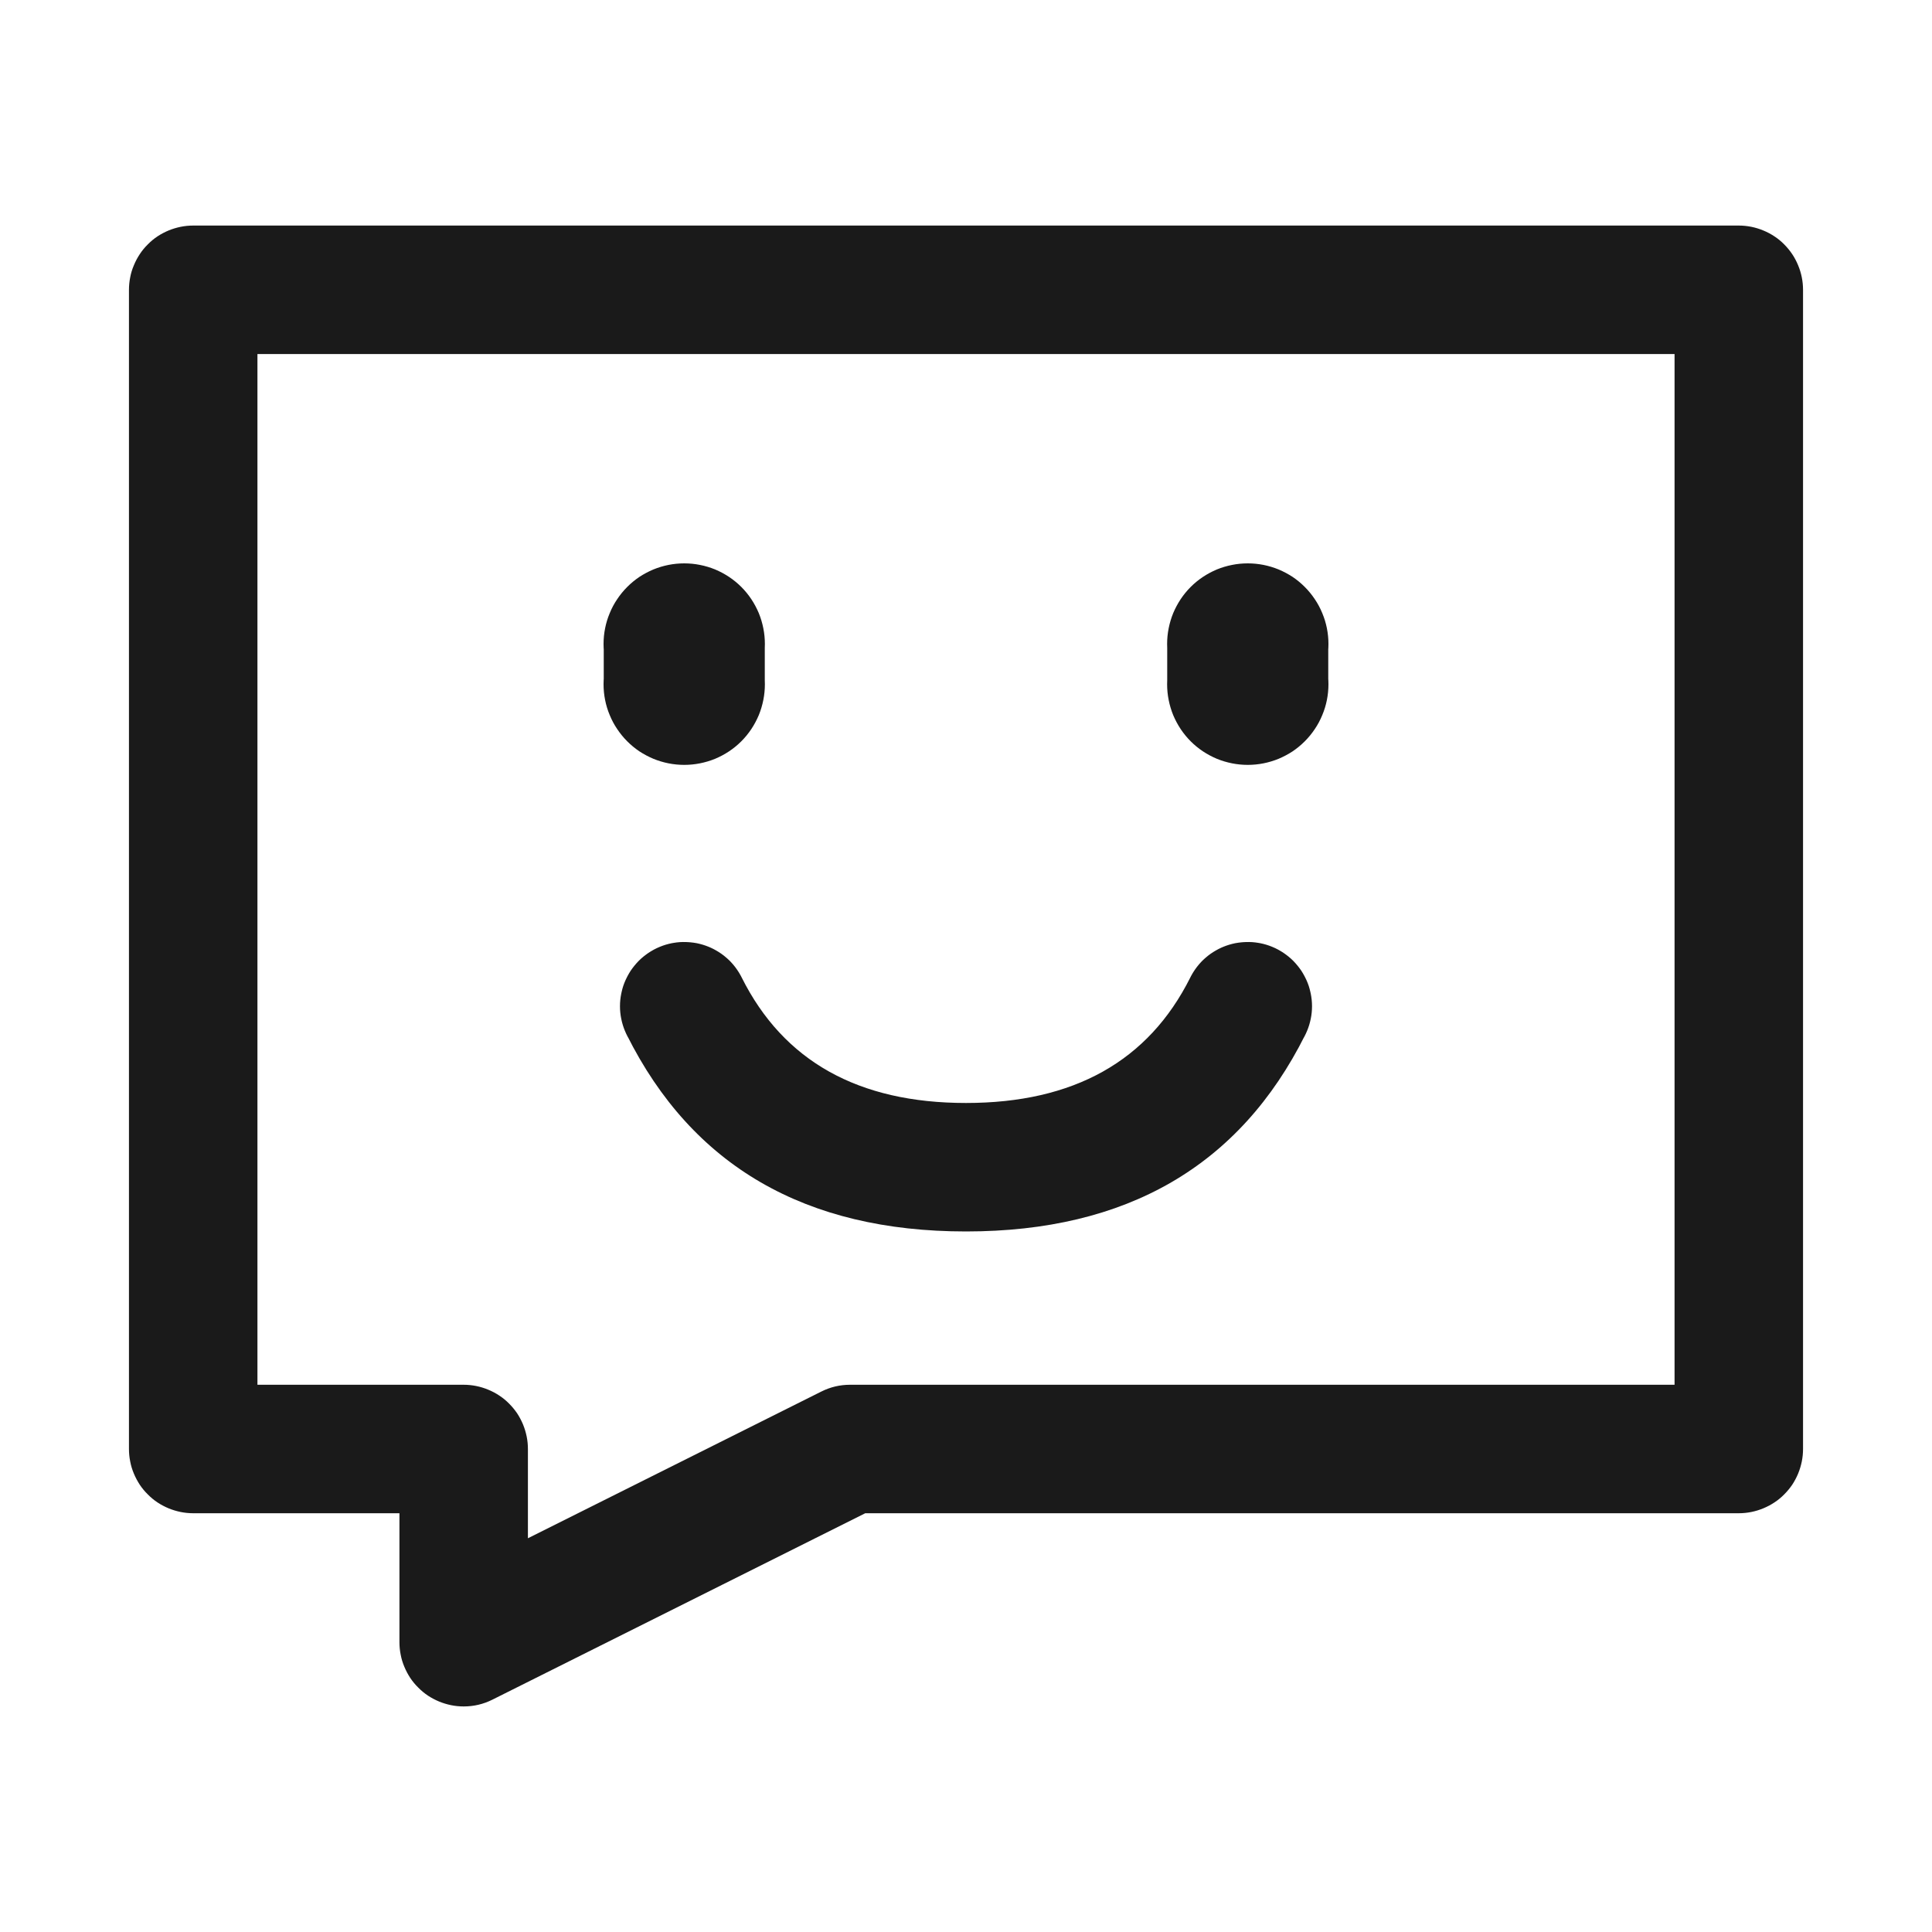 <svg xmlns="http://www.w3.org/2000/svg" xmlns:xlink="http://www.w3.org/1999/xlink" fill="none" version="1.1" width="20" height="20" viewBox="0 0 20 20"><defs><clipPath id="master_svg0_125_09641"><rect x="0" y="0" width="20" height="20" rx="0"/></clipPath></defs><g clip-path="url(#master_svg0_125_09641)"><g><path d="M17.335,15L17.335,3L18,3L18,3.665L2,3.665L2,3L2.665,3L2.665,15L2,15L2,14.335L4.8,14.335Q4.865,14.335,4.93,14.348Q4.994,14.361,5.054,14.386Q5.115,14.411,5.169,14.447Q5.224,14.483,5.27,14.53Q5.316,14.576,5.353,14.63Q5.389,14.685,5.414,14.745Q5.439,14.806,5.452,14.87Q5.465,14.934,5.465,15L5.465,17L4.8,17L4.503,16.405L8.503,14.405Q8.643,14.335,8.8,14.335L18,14.335L18,15L17.335,15ZM18.665,15Q18.665,15.066,18.652,15.13Q18.639,15.194,18.614,15.255Q18.589,15.315,18.553,15.37Q18.516,15.424,18.47,15.47Q18.424,15.517,18.369,15.553Q18.315,15.589,18.254,15.614Q18.194,15.639,18.13,15.652Q18.065,15.665,18,15.665L8.8,15.665L8.8,15L9.097,15.595L5.097,17.595Q4.957,17.665,4.8,17.665Q4.734,17.665,4.67,17.652Q4.606,17.639,4.545,17.614Q4.485,17.589,4.43,17.553Q4.376,17.517,4.33,17.47Q4.283,17.424,4.247,17.37Q4.211,17.315,4.186,17.255Q4.16,17.194,4.148,17.13Q4.135,17.066,4.135,17L4.135,15L4.8,15L4.8,15.665L2,15.665Q1.934,15.665,1.87,15.652Q1.806,15.639,1.745,15.614Q1.685,15.589,1.63,15.553Q1.576,15.517,1.53,15.47Q1.483,15.424,1.447,15.37Q1.411,15.315,1.386,15.255Q1.36,15.194,1.348,15.13Q1.335,15.066,1.335,15L1.335,3Q1.335,2.935,1.348,2.87Q1.36,2.806,1.386,2.746Q1.411,2.685,1.447,2.631Q1.483,2.576,1.53,2.53Q1.576,2.483,1.63,2.447Q1.685,2.411,1.745,2.386Q1.806,2.361,1.87,2.348Q1.934,2.335,2,2.335L18,2.335Q18.065,2.335,18.13,2.348Q18.194,2.361,18.254,2.386Q18.315,2.411,18.369,2.447Q18.424,2.483,18.47,2.53Q18.516,2.576,18.553,2.631Q18.589,2.685,18.614,2.746Q18.639,2.806,18.652,2.87Q18.665,2.935,18.665,3L18.665,15Z" fill="#1A1A1A" fill-opacity="1"/></g><g><path d="M12.083,7.083L12.083,6.667Q12.083,6.585,12.099,6.504Q12.115,6.424,12.147,6.348Q12.178,6.272,12.224,6.204Q12.269,6.135,12.327,6.077Q12.385,6.019,12.454,5.974Q12.522,5.928,12.598,5.897Q12.674,5.865,12.754,5.849Q12.835,5.833,12.917,5.833Q12.999,5.833,13.079,5.849Q13.16,5.865,13.236,5.897Q13.311,5.928,13.38,5.974Q13.448,6.019,13.506,6.077Q13.564,6.135,13.61,6.204Q13.655,6.272,13.687,6.348Q13.718,6.424,13.734,6.504Q13.75,6.585,13.75,6.667L13.75,7.083Q13.75,7.165,13.734,7.246Q13.718,7.326,13.687,7.402Q13.655,7.478,13.61,7.546Q13.564,7.615,13.506,7.673Q13.448,7.731,13.38,7.776Q13.311,7.822,13.236,7.853Q13.16,7.885,13.079,7.901Q12.999,7.917,12.917,7.917Q12.835,7.917,12.754,7.901Q12.674,7.885,12.598,7.853Q12.522,7.822,12.454,7.776Q12.385,7.731,12.327,7.673Q12.269,7.615,12.224,7.546Q12.178,7.478,12.147,7.402Q12.115,7.326,12.099,7.246Q12.083,7.165,12.083,7.083ZM13.752,7.083Q13.752,7.166,13.736,7.246Q13.72,7.327,13.688,7.403Q13.657,7.479,13.611,7.547Q13.565,7.616,13.507,7.674Q13.449,7.732,13.381,7.778Q13.312,7.823,13.236,7.855Q13.16,7.886,13.08,7.902Q12.999,7.918,12.917,7.918Q12.834,7.918,12.754,7.902Q12.673,7.886,12.597,7.855Q12.521,7.823,12.453,7.778Q12.384,7.732,12.326,7.674Q12.268,7.616,12.222,7.547Q12.177,7.479,12.145,7.403Q12.114,7.327,12.098,7.246Q12.082,7.166,12.082,7.083Q12.082,7.001,12.098,6.92Q12.114,6.84,12.145,6.764Q12.177,6.688,12.222,6.619Q12.268,6.551,12.326,6.493Q12.384,6.435,12.453,6.389Q12.521,6.343,12.597,6.312Q12.673,6.28,12.754,6.264Q12.834,6.248,12.917,6.248Q12.999,6.248,13.08,6.264Q13.16,6.28,13.236,6.312Q13.312,6.343,13.381,6.389Q13.449,6.435,13.507,6.493Q13.565,6.551,13.611,6.619Q13.657,6.688,13.688,6.764Q13.72,6.84,13.736,6.92Q13.752,7.001,13.752,7.083ZM13.752,6.667Q13.752,6.749,13.736,6.83Q13.72,6.91,13.688,6.986Q13.657,7.062,13.611,7.131Q13.565,7.199,13.507,7.257Q13.449,7.315,13.381,7.361Q13.312,7.407,13.236,7.438Q13.16,7.47,13.08,7.486Q12.999,7.502,12.917,7.502Q12.834,7.502,12.754,7.486Q12.673,7.47,12.597,7.438Q12.521,7.407,12.453,7.361Q12.384,7.315,12.326,7.257Q12.268,7.199,12.222,7.131Q12.177,7.062,12.145,6.986Q12.114,6.91,12.098,6.83Q12.082,6.749,12.082,6.667Q12.082,6.584,12.098,6.504Q12.114,6.423,12.145,6.347Q12.177,6.271,12.222,6.203Q12.268,6.134,12.326,6.076Q12.384,6.018,12.453,5.972Q12.521,5.927,12.597,5.895Q12.673,5.864,12.754,5.848Q12.834,5.832,12.917,5.832Q12.999,5.832,13.08,5.848Q13.16,5.864,13.236,5.895Q13.312,5.927,13.381,5.972Q13.449,6.018,13.507,6.076Q13.565,6.134,13.611,6.203Q13.657,6.271,13.688,6.347Q13.72,6.423,13.736,6.504Q13.752,6.584,13.752,6.667Z" fill="#1A1A1A" fill-opacity="1"/></g><g><path d="M6.25,7.083L6.25,6.667Q6.25,6.585,6.266,6.504Q6.282,6.424,6.313,6.348Q6.345,6.272,6.39,6.204Q6.436,6.135,6.494,6.077Q6.552,6.019,6.62,5.974Q6.689,5.928,6.764,5.897Q6.84,5.865,6.921,5.849Q7.001,5.833,7.083,5.833Q7.165,5.833,7.246,5.849Q7.326,5.865,7.402,5.897Q7.478,5.928,7.546,5.974Q7.615,6.019,7.673,6.077Q7.731,6.135,7.776,6.204Q7.822,6.272,7.853,6.348Q7.885,6.424,7.901,6.504Q7.917,6.585,7.917,6.667L7.917,7.083Q7.917,7.165,7.901,7.246Q7.885,7.326,7.853,7.402Q7.822,7.478,7.776,7.546Q7.731,7.615,7.673,7.673Q7.615,7.731,7.546,7.776Q7.478,7.822,7.402,7.853Q7.326,7.885,7.246,7.901Q7.165,7.917,7.083,7.917Q7.001,7.917,6.921,7.901Q6.84,7.885,6.764,7.853Q6.689,7.822,6.62,7.776Q6.552,7.731,6.494,7.673Q6.436,7.615,6.39,7.546Q6.345,7.478,6.313,7.402Q6.282,7.326,6.266,7.246Q6.25,7.165,6.25,7.083ZM7.918,7.083Q7.918,7.166,7.902,7.246Q7.886,7.327,7.855,7.403Q7.823,7.479,7.778,7.547Q7.732,7.616,7.674,7.674Q7.616,7.732,7.547,7.778Q7.479,7.823,7.403,7.855Q7.327,7.886,7.246,7.902Q7.166,7.918,7.083,7.918Q7.001,7.918,6.92,7.902Q6.84,7.886,6.764,7.855Q6.688,7.823,6.619,7.778Q6.551,7.732,6.493,7.674Q6.435,7.616,6.389,7.547Q6.343,7.479,6.312,7.403Q6.28,7.327,6.264,7.246Q6.248,7.166,6.248,7.083Q6.248,7.001,6.264,6.92Q6.28,6.84,6.312,6.764Q6.343,6.688,6.389,6.619Q6.435,6.551,6.493,6.493Q6.551,6.435,6.619,6.389Q6.688,6.343,6.764,6.312Q6.84,6.28,6.92,6.264Q7.001,6.248,7.083,6.248Q7.166,6.248,7.246,6.264Q7.327,6.28,7.403,6.312Q7.479,6.343,7.547,6.389Q7.616,6.435,7.674,6.493Q7.732,6.551,7.778,6.619Q7.823,6.688,7.855,6.764Q7.886,6.84,7.902,6.92Q7.918,7.001,7.918,7.083ZM7.918,6.667Q7.918,6.749,7.902,6.83Q7.886,6.91,7.855,6.986Q7.823,7.062,7.778,7.131Q7.732,7.199,7.674,7.257Q7.616,7.315,7.547,7.361Q7.479,7.407,7.403,7.438Q7.327,7.47,7.246,7.486Q7.166,7.502,7.083,7.502Q7.001,7.502,6.92,7.486Q6.84,7.47,6.764,7.438Q6.688,7.407,6.619,7.361Q6.551,7.315,6.493,7.257Q6.435,7.199,6.389,7.131Q6.343,7.062,6.312,6.986Q6.28,6.91,6.264,6.83Q6.248,6.749,6.248,6.667Q6.248,6.584,6.264,6.504Q6.28,6.423,6.312,6.347Q6.343,6.271,6.389,6.203Q6.435,6.134,6.493,6.076Q6.551,6.018,6.619,5.972Q6.688,5.927,6.764,5.895Q6.84,5.864,6.92,5.848Q7.001,5.832,7.083,5.832Q7.166,5.832,7.246,5.848Q7.327,5.864,7.403,5.895Q7.479,5.927,7.547,5.972Q7.616,6.018,7.674,6.076Q7.732,6.134,7.778,6.203Q7.823,6.271,7.855,6.347Q7.886,6.423,7.902,6.504Q7.918,6.584,7.918,6.667Z" fill="#1A1A1A" fill-opacity="1"/></g><g><path d="M7.678,10.119Q8.328,11.418,10,11.418Q11.672,11.418,12.322,10.119Q12.351,10.061,12.391,10.009Q12.431,9.957,12.481,9.914Q12.53,9.871,12.587,9.839Q12.644,9.806,12.706,9.786Q12.768,9.765,12.833,9.757Q12.898,9.749,12.964,9.753Q13.029,9.758,13.092,9.775Q13.155,9.793,13.214,9.822Q13.273,9.851,13.324,9.891Q13.376,9.931,13.419,9.981Q13.462,10.03,13.494,10.087Q13.527,10.144,13.548,10.206Q13.568,10.268,13.576,10.333Q13.585,10.398,13.58,10.464Q13.575,10.529,13.558,10.592Q13.541,10.655,13.511,10.714Q12.494,12.748,10,12.748Q7.506,12.748,6.489,10.714Q6.459,10.655,6.442,10.592Q6.425,10.529,6.42,10.464Q6.415,10.398,6.424,10.333Q6.432,10.268,6.452,10.206Q6.473,10.144,6.506,10.087Q6.538,10.03,6.581,9.981Q6.624,9.931,6.676,9.891Q6.727,9.851,6.786,9.822Q6.844,9.793,6.908,9.775Q6.971,9.758,7.036,9.753Q7.102,9.749,7.166,9.757Q7.231,9.765,7.294,9.786Q7.356,9.806,7.413,9.839Q7.47,9.871,7.519,9.914Q7.569,9.957,7.609,10.009Q7.649,10.061,7.678,10.119ZM7.748,10.417Q7.748,10.482,7.736,10.546Q7.723,10.611,7.698,10.671Q7.673,10.732,7.636,10.786Q7.6,10.841,7.554,10.887Q7.507,10.933,7.453,10.97Q7.398,11.006,7.338,11.031Q7.277,11.056,7.213,11.069Q7.149,11.082,7.083,11.082Q7.018,11.082,6.954,11.069Q6.889,11.056,6.829,11.031Q6.768,11.006,6.714,10.97Q6.659,10.933,6.613,10.887Q6.567,10.841,6.53,10.786Q6.494,10.732,6.469,10.671Q6.444,10.611,6.431,10.546Q6.418,10.482,6.418,10.417Q6.418,10.351,6.431,10.287Q6.444,10.223,6.469,10.162Q6.494,10.102,6.53,10.047Q6.567,9.993,6.613,9.946Q6.659,9.9,6.714,9.864Q6.768,9.827,6.829,9.802Q6.889,9.777,6.954,9.764Q7.018,9.752,7.083,9.752Q7.149,9.752,7.213,9.764Q7.277,9.777,7.338,9.802Q7.398,9.827,7.453,9.864Q7.507,9.9,7.554,9.946Q7.6,9.993,7.636,10.047Q7.673,10.102,7.698,10.162Q7.723,10.223,7.736,10.287Q7.748,10.351,7.748,10.417ZM13.582,10.417Q13.582,10.482,13.569,10.546Q13.556,10.611,13.531,10.671Q13.506,10.732,13.47,10.786Q13.433,10.841,13.387,10.887Q13.341,10.933,13.286,10.97Q13.232,11.006,13.171,11.031Q13.111,11.056,13.046,11.069Q12.982,11.082,12.917,11.082Q12.851,11.082,12.787,11.069Q12.723,11.056,12.662,11.031Q12.602,11.006,12.547,10.97Q12.493,10.933,12.446,10.887Q12.4,10.841,12.364,10.786Q12.327,10.732,12.302,10.671Q12.277,10.611,12.264,10.546Q12.252,10.482,12.252,10.417Q12.252,10.351,12.264,10.287Q12.277,10.223,12.302,10.162Q12.327,10.102,12.364,10.047Q12.4,9.993,12.446,9.946Q12.493,9.9,12.547,9.864Q12.602,9.827,12.662,9.802Q12.723,9.777,12.787,9.764Q12.851,9.752,12.917,9.752Q12.982,9.752,13.046,9.764Q13.111,9.777,13.171,9.802Q13.232,9.827,13.286,9.864Q13.341,9.9,13.387,9.946Q13.433,9.993,13.47,10.047Q13.506,10.102,13.531,10.162Q13.556,10.223,13.569,10.287Q13.582,10.351,13.582,10.417Z" fill="#1A1A1A" fill-opacity="1"/></g></g></svg>